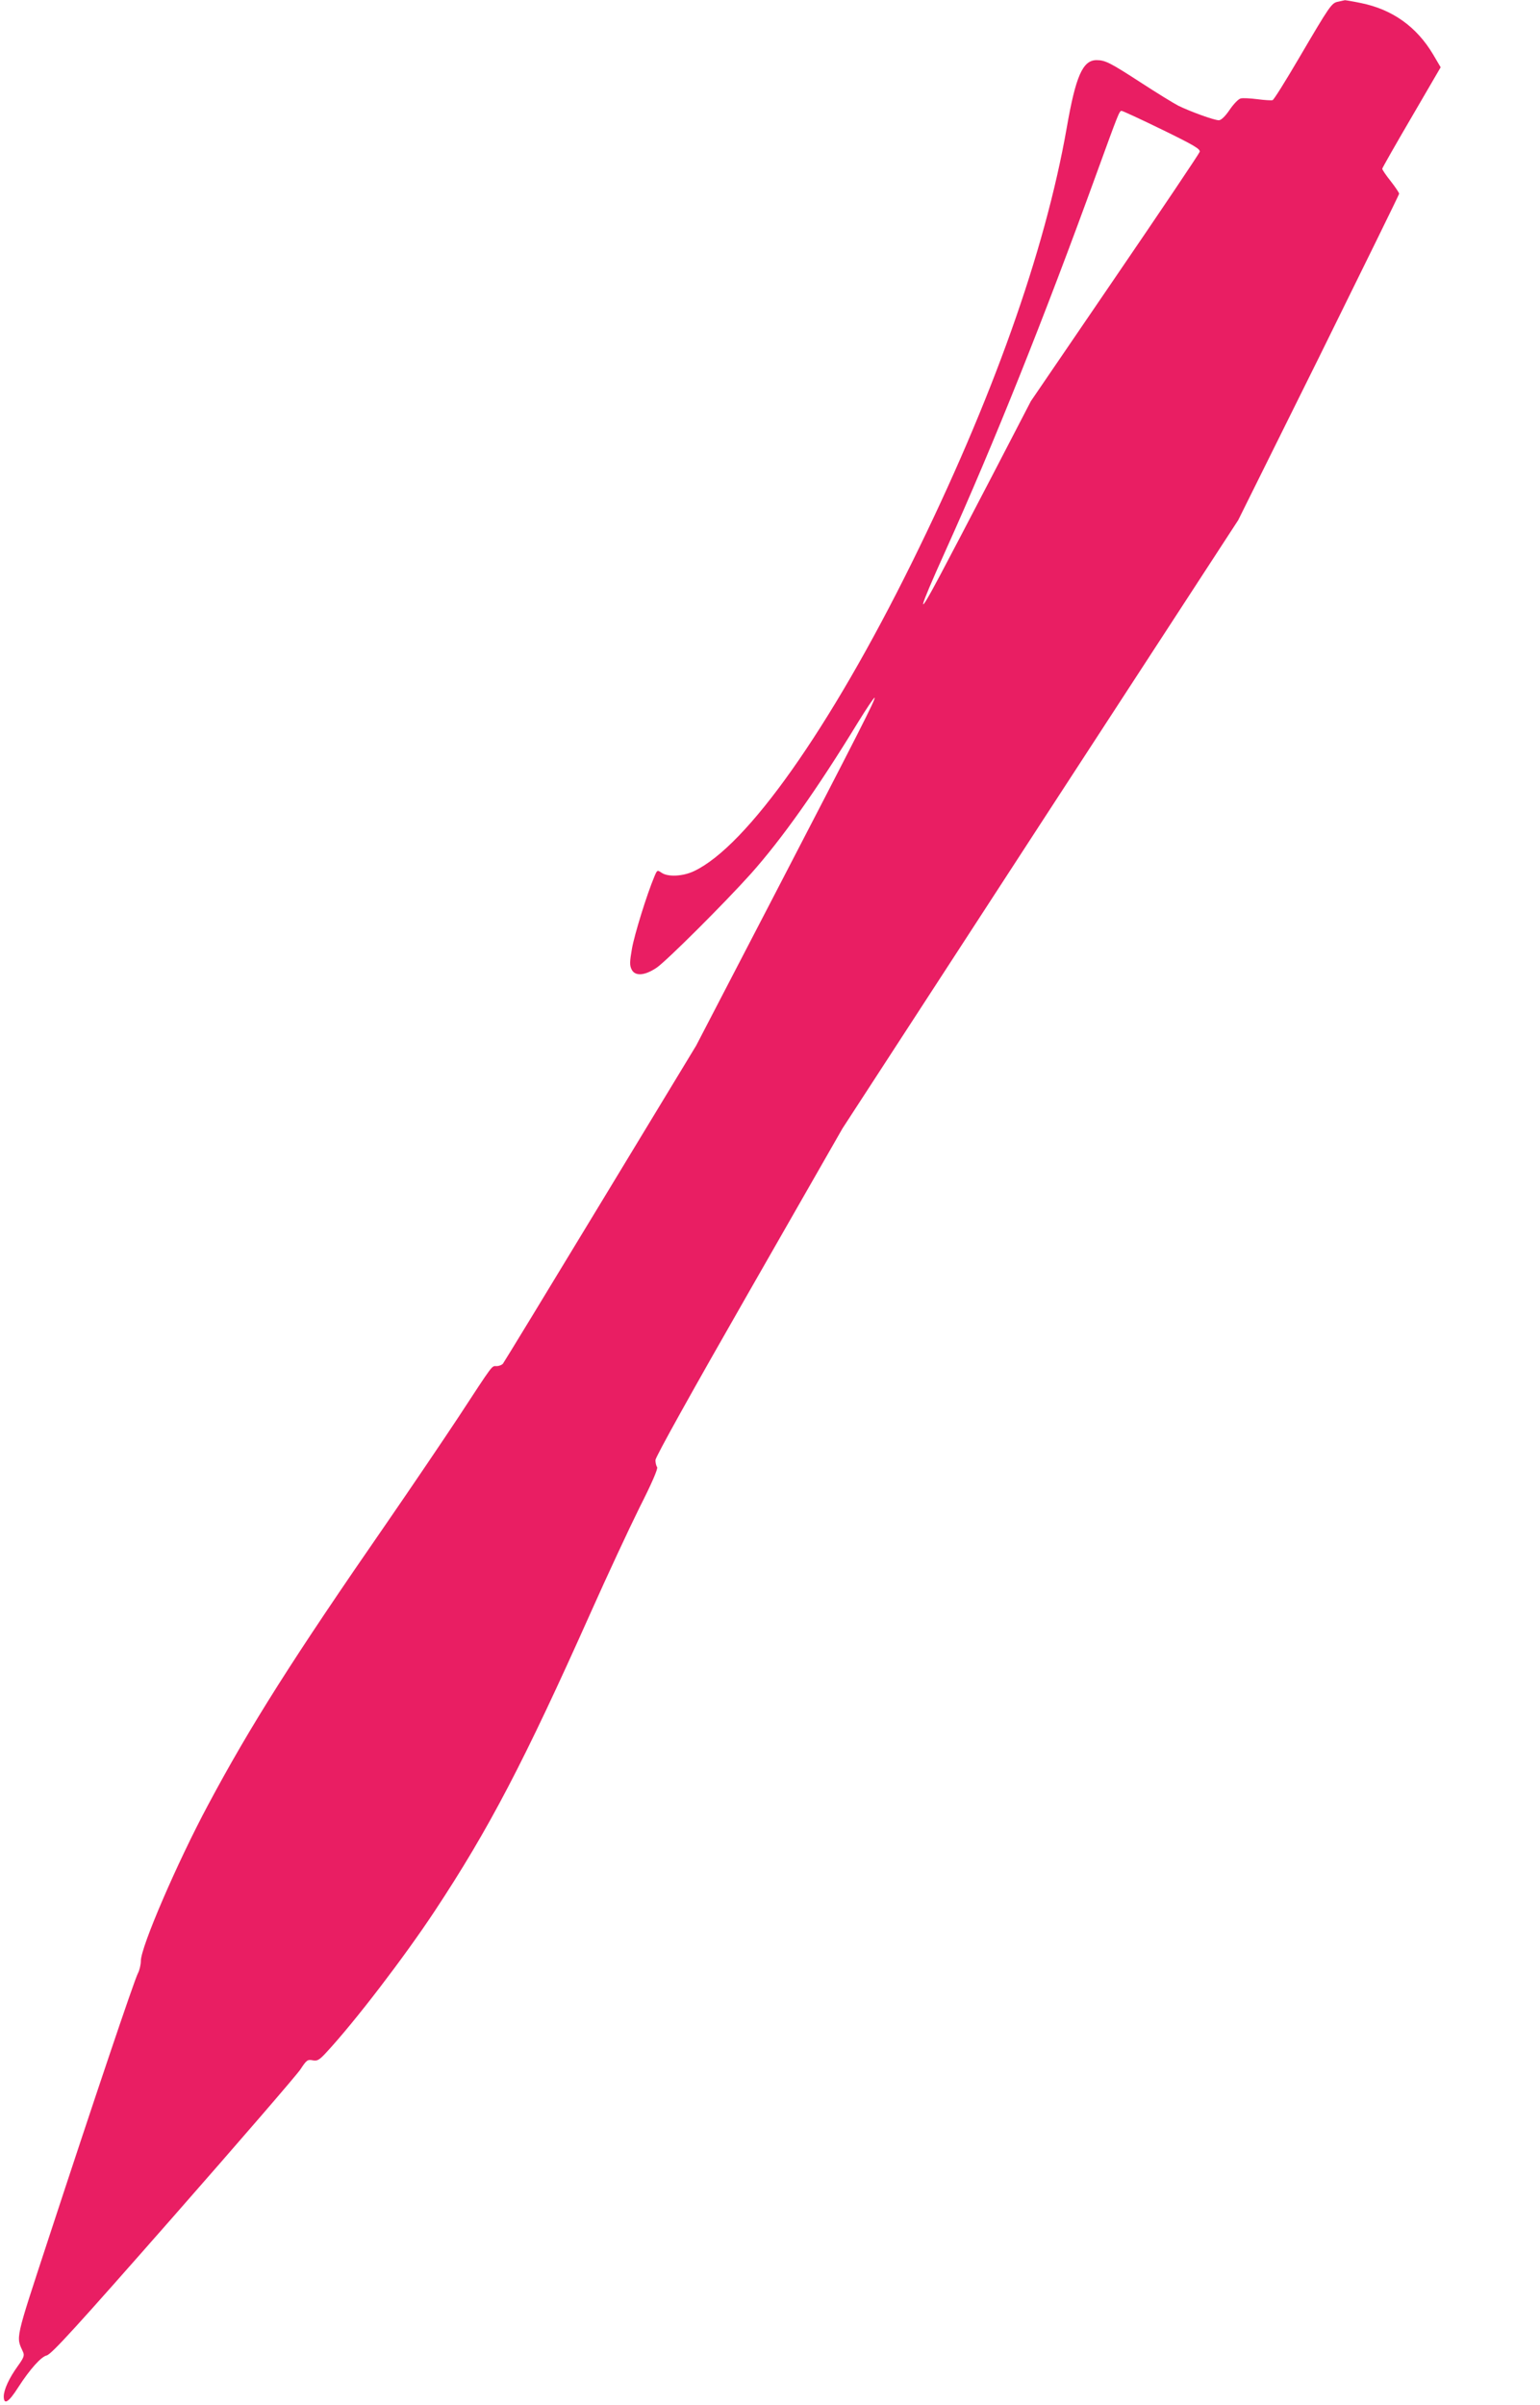 <?xml version="1.0" standalone="no"?>
<!DOCTYPE svg PUBLIC "-//W3C//DTD SVG 20010904//EN"
 "http://www.w3.org/TR/2001/REC-SVG-20010904/DTD/svg10.dtd">
<svg version="1.0" xmlns="http://www.w3.org/2000/svg"
 width="820pt" height="1280pt" viewBox="0 0 820 1280"
 preserveAspectRatio="xMidYMid meet">
<g transform="translate(0,1280) scale(0.1,-0.1)"
fill="#e91e63" stroke="none">
<path d="M7125 12791 c-35 -7 -42 -17 -210 -303 -70 -119 -132 -219 -139 -221
-6 -2 -42 0 -80 5 -38 5 -79 7 -90 4 -12 -3 -38 -30 -59 -61 -23 -34 -45 -55
-57 -55 -25 0 -151 46 -215 77 -27 14 -118 70 -201 124 -162 105 -189 119
-235 119 -74 0 -111 -85 -159 -360 -116 -660 -397 -1449 -825 -2315 -437 -884
-879 -1509 -1160 -1641 -59 -28 -139 -32 -173 -8 -22 15 -23 14 -37 -19 -41
-97 -107 -311 -120 -385 -12 -69 -13 -89 -2 -111 18 -37 69 -34 133 9 52 35
361 343 502 500 165 185 353 450 570 805 46 75 86 134 89 132 6 -7 -81 -178
-540 -1062 l-410 -789 -510 -841 c-280 -462 -514 -846 -519 -852 -6 -7 -21
-13 -34 -13 -27 0 -14 17 -202 -270 -82 -124 -254 -378 -383 -565 -502 -725
-726 -1079 -951 -1500 -164 -306 -358 -756 -358 -830 0 -20 -7 -50 -16 -67
-19 -36 -232 -668 -475 -1409 -182 -555 -174 -521 -136 -606 8 -18 3 -31 -28
-74 -47 -65 -74 -125 -75 -161 0 -49 26 -33 78 49 62 96 121 161 150 168 25 5
158 151 674 738 354 403 659 756 678 785 32 49 38 53 64 48 25 -5 35 0 73 41
153 165 414 506 577 752 289 437 476 794 832 1591 87 195 204 446 259 557 66
130 99 207 94 215 -5 7 -9 24 -9 38 0 16 196 368 498 895 l498 870 1053 1619
1054 1618 429 864 c235 476 428 869 428 873 0 5 -20 35 -45 67 -25 31 -45 61
-45 66 0 4 70 127 156 274 l155 266 -40 68 c-88 148 -217 240 -385 274 -43 9
-81 15 -85 15 -3 -1 -19 -4 -36 -8z m-937 -681 c168 -82 204 -103 200 -118 -3
-10 -206 -312 -452 -672 l-447 -655 -205 -395 c-113 -217 -237 -454 -276 -527
-132 -249 -123 -205 27 127 259 574 526 1241 805 2010 115 316 120 330 132
330 6 0 103 -45 216 -100z"/>
</g>
</svg>
